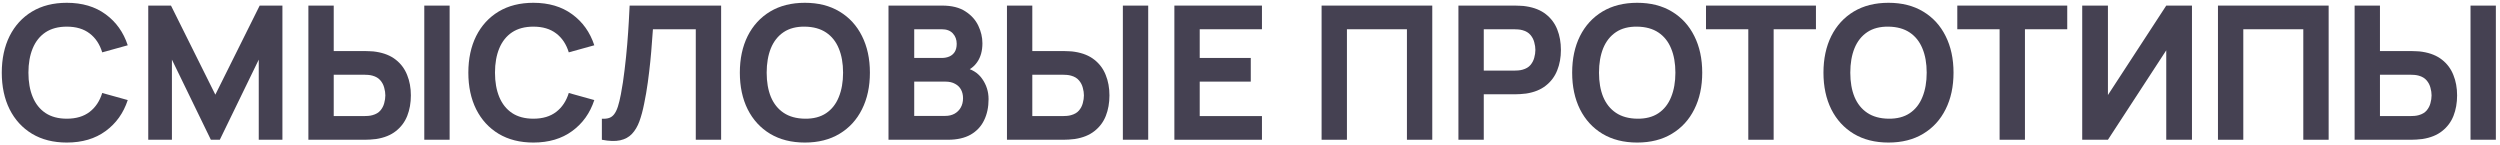 <?xml version="1.0" encoding="UTF-8"?> <svg xmlns="http://www.w3.org/2000/svg" width="483" height="28" viewBox="0 0 483 28" fill="none"> <path d="M12.908 27.54C10.316 27.54 8.078 26.976 6.194 25.848C4.322 24.72 2.876 23.142 1.856 21.114C0.848 19.086 0.344 16.728 0.344 14.04C0.344 11.352 0.848 8.994 1.856 6.966C2.876 4.938 4.322 3.36 6.194 2.232C8.078 1.104 10.316 0.54 12.908 0.54C15.884 0.54 18.38 1.278 20.396 2.754C22.424 4.23 23.852 6.228 24.68 8.748L19.748 10.116C19.268 8.544 18.458 7.326 17.318 6.462C16.178 5.586 14.708 5.148 12.908 5.148C11.264 5.148 9.89 5.514 8.786 6.246C7.694 6.978 6.872 8.01 6.32 9.342C5.768 10.674 5.492 12.24 5.492 14.04C5.492 15.84 5.768 17.406 6.32 18.738C6.872 20.07 7.694 21.102 8.786 21.834C9.89 22.566 11.264 22.932 12.908 22.932C14.708 22.932 16.178 22.494 17.318 21.618C18.458 20.742 19.268 19.524 19.748 17.964L24.68 19.332C23.852 21.852 22.424 23.85 20.396 25.326C18.38 26.802 15.884 27.54 12.908 27.54Z" fill="#454152"></path> <path d="M28.643 27V1.08H33.035L41.603 18.288L50.171 1.08H54.563V27H49.991V11.52L42.467 27H40.739L33.215 11.52V27H28.643Z" fill="#454152"></path> <path d="M59.58 27V1.08H64.476V9.864H70.524C70.764 9.864 71.1 9.876 71.532 9.9C71.964 9.912 72.348 9.948 72.684 10.008C74.22 10.248 75.48 10.758 76.464 11.538C77.46 12.318 78.192 13.302 78.66 14.49C79.14 15.666 79.38 16.98 79.38 18.432C79.38 19.884 79.146 21.204 78.678 22.392C78.21 23.568 77.478 24.546 76.482 25.326C75.498 26.106 74.232 26.616 72.684 26.856C72.348 26.904 71.964 26.94 71.532 26.964C71.112 26.988 70.776 27 70.524 27H59.58ZM64.476 22.428H70.308C70.56 22.428 70.836 22.416 71.136 22.392C71.436 22.368 71.712 22.32 71.964 22.248C72.624 22.068 73.134 21.768 73.494 21.348C73.854 20.916 74.1 20.442 74.232 19.926C74.376 19.398 74.448 18.9 74.448 18.432C74.448 17.964 74.376 17.472 74.232 16.956C74.1 16.428 73.854 15.954 73.494 15.534C73.134 15.102 72.624 14.796 71.964 14.616C71.712 14.544 71.436 14.496 71.136 14.472C70.836 14.448 70.56 14.436 70.308 14.436H64.476V22.428ZM81.972 27V1.08H86.868V27H81.972Z" fill="#454152"></path> <path d="M103.048 27.54C100.456 27.54 98.218 26.976 96.334 25.848C94.462 24.72 93.016 23.142 91.996 21.114C90.988 19.086 90.484 16.728 90.484 14.04C90.484 11.352 90.988 8.994 91.996 6.966C93.016 4.938 94.462 3.36 96.334 2.232C98.218 1.104 100.456 0.54 103.048 0.54C106.024 0.54 108.52 1.278 110.536 2.754C112.564 4.23 113.992 6.228 114.82 8.748L109.888 10.116C109.408 8.544 108.598 7.326 107.458 6.462C106.318 5.586 104.848 5.148 103.048 5.148C101.404 5.148 100.03 5.514 98.926 6.246C97.834 6.978 97.012 8.01 96.46 9.342C95.908 10.674 95.632 12.24 95.632 14.04C95.632 15.84 95.908 17.406 96.46 18.738C97.012 20.07 97.834 21.102 98.926 21.834C100.03 22.566 101.404 22.932 103.048 22.932C104.848 22.932 106.318 22.494 107.458 21.618C108.598 20.742 109.408 19.524 109.888 17.964L114.82 19.332C113.992 21.852 112.564 23.85 110.536 25.326C108.52 26.802 106.024 27.54 103.048 27.54Z" fill="#454152"></path> <path d="M116.281 27V22.932C116.833 22.968 117.301 22.92 117.685 22.788C118.069 22.656 118.393 22.416 118.657 22.068C118.933 21.708 119.173 21.216 119.377 20.592C119.581 19.956 119.773 19.164 119.953 18.216C120.241 16.716 120.481 15.138 120.673 13.482C120.877 11.814 121.045 10.182 121.177 8.586C121.309 6.99 121.411 5.538 121.483 4.23C121.555 2.91 121.609 1.86 121.645 1.08H139.321V27H134.425V5.652H126.145C126.097 6.324 126.031 7.2 125.947 8.28C125.875 9.36 125.773 10.554 125.641 11.862C125.509 13.17 125.347 14.526 125.155 15.93C124.963 17.334 124.729 18.696 124.453 20.016C124.201 21.3 123.895 22.44 123.535 23.436C123.175 24.42 122.695 25.23 122.095 25.866C121.507 26.49 120.745 26.904 119.809 27.108C118.873 27.312 117.697 27.276 116.281 27Z" fill="#454152"></path> <path d="M155.501 27.54C152.909 27.54 150.672 26.976 148.788 25.848C146.916 24.72 145.469 23.142 144.449 21.114C143.441 19.086 142.938 16.728 142.938 14.04C142.938 11.352 143.441 8.994 144.449 6.966C145.469 4.938 146.916 3.36 148.788 2.232C150.672 1.104 152.909 0.54 155.501 0.54C158.093 0.54 160.325 1.104 162.197 2.232C164.081 3.36 165.528 4.938 166.536 6.966C167.556 8.994 168.066 11.352 168.066 14.04C168.066 16.728 167.556 19.086 166.536 21.114C165.528 23.142 164.081 24.72 162.197 25.848C160.325 26.976 158.093 27.54 155.501 27.54ZM155.501 22.932C157.145 22.956 158.513 22.602 159.605 21.87C160.697 21.138 161.513 20.1 162.053 18.756C162.605 17.412 162.882 15.84 162.882 14.04C162.882 12.24 162.605 10.68 162.053 9.36C161.513 8.04 160.697 7.014 159.605 6.282C158.513 5.55 157.145 5.172 155.501 5.148C153.857 5.124 152.49 5.478 151.398 6.21C150.306 6.942 149.484 7.98 148.932 9.324C148.392 10.668 148.122 12.24 148.122 14.04C148.122 15.84 148.392 17.4 148.932 18.72C149.484 20.04 150.306 21.066 151.398 21.798C152.49 22.53 153.857 22.908 155.501 22.932Z" fill="#454152"></path> <path d="M171.659 27V1.08H182.027C183.875 1.08 185.369 1.452 186.509 2.196C187.649 2.928 188.483 3.852 189.011 4.968C189.539 6.084 189.803 7.212 189.803 8.352C189.803 9.804 189.473 11.01 188.813 11.97C188.165 12.93 187.271 13.572 186.131 13.896V12.996C187.751 13.332 188.963 14.082 189.767 15.246C190.583 16.41 190.991 17.712 190.991 19.152C190.991 20.7 190.703 22.062 190.127 23.238C189.563 24.414 188.699 25.338 187.535 26.01C186.371 26.67 184.907 27 183.143 27H171.659ZM176.627 22.392H182.639C183.299 22.392 183.887 22.254 184.403 21.978C184.919 21.69 185.321 21.294 185.609 20.79C185.909 20.274 186.059 19.668 186.059 18.972C186.059 18.36 185.933 17.814 185.681 17.334C185.429 16.854 185.045 16.476 184.529 16.2C184.025 15.912 183.395 15.768 182.639 15.768H176.627V22.392ZM176.627 11.196H181.955C182.507 11.196 182.999 11.1 183.431 10.908C183.863 10.716 184.205 10.422 184.457 10.026C184.709 9.618 184.835 9.096 184.835 8.46C184.835 7.668 184.589 7.002 184.097 6.462C183.605 5.922 182.891 5.652 181.955 5.652H176.627V11.196Z" fill="#454152"></path> <path d="M194.545 27V1.08H199.441V9.864H205.489C205.729 9.864 206.065 9.876 206.497 9.9C206.929 9.912 207.313 9.948 207.649 10.008C209.185 10.248 210.445 10.758 211.429 11.538C212.425 12.318 213.157 13.302 213.625 14.49C214.105 15.666 214.345 16.98 214.345 18.432C214.345 19.884 214.111 21.204 213.643 22.392C213.175 23.568 212.443 24.546 211.447 25.326C210.463 26.106 209.197 26.616 207.649 26.856C207.313 26.904 206.929 26.94 206.497 26.964C206.077 26.988 205.741 27 205.489 27H194.545ZM199.441 22.428H205.273C205.525 22.428 205.801 22.416 206.101 22.392C206.401 22.368 206.677 22.32 206.929 22.248C207.589 22.068 208.099 21.768 208.459 21.348C208.819 20.916 209.065 20.442 209.197 19.926C209.341 19.398 209.413 18.9 209.413 18.432C209.413 17.964 209.341 17.472 209.197 16.956C209.065 16.428 208.819 15.954 208.459 15.534C208.099 15.102 207.589 14.796 206.929 14.616C206.677 14.544 206.401 14.496 206.101 14.472C205.801 14.448 205.525 14.436 205.273 14.436H199.441V22.428ZM216.937 27V1.08H221.833V27H216.937Z" fill="#454152"></path> <path d="M226.889 27V1.08H243.809V5.652H231.785V11.196H241.649V15.768H231.785V22.428H243.809V27H226.889Z" fill="#454152"></path> <path d="M255.331 27V1.08H276.715V27H271.819V5.652H260.227V27H255.331Z" fill="#454152"></path> <path d="M281.768 27V1.08H292.712C292.964 1.08 293.3 1.092 293.72 1.116C294.152 1.128 294.536 1.164 294.872 1.224C296.42 1.464 297.686 1.974 298.67 2.754C299.666 3.534 300.398 4.518 300.866 5.706C301.334 6.882 301.568 8.196 301.568 9.648C301.568 11.1 301.328 12.42 300.848 13.608C300.38 14.784 299.648 15.762 298.652 16.542C297.668 17.322 296.408 17.832 294.872 18.072C294.536 18.12 294.152 18.156 293.72 18.18C293.288 18.204 292.952 18.216 292.712 18.216H286.664V27H281.768ZM286.664 13.644H292.496C292.748 13.644 293.024 13.632 293.324 13.608C293.624 13.584 293.9 13.536 294.152 13.464C294.812 13.284 295.322 12.984 295.682 12.564C296.042 12.132 296.288 11.658 296.42 11.142C296.564 10.614 296.636 10.116 296.636 9.648C296.636 9.18 296.564 8.688 296.42 8.172C296.288 7.644 296.042 7.17 295.682 6.75C295.322 6.318 294.812 6.012 294.152 5.832C293.9 5.76 293.624 5.712 293.324 5.688C293.024 5.664 292.748 5.652 292.496 5.652H286.664V13.644Z" fill="#454152"></path> <path d="M316.306 27.54C313.714 27.54 311.476 26.976 309.592 25.848C307.72 24.72 306.274 23.142 305.254 21.114C304.246 19.086 303.742 16.728 303.742 14.04C303.742 11.352 304.246 8.994 305.254 6.966C306.274 4.938 307.72 3.36 309.592 2.232C311.476 1.104 313.714 0.54 316.306 0.54C318.898 0.54 321.13 1.104 323.002 2.232C324.886 3.36 326.332 4.938 327.34 6.966C328.36 8.994 328.87 11.352 328.87 14.04C328.87 16.728 328.36 19.086 327.34 21.114C326.332 23.142 324.886 24.72 323.002 25.848C321.13 26.976 318.898 27.54 316.306 27.54ZM316.306 22.932C317.95 22.956 319.318 22.602 320.41 21.87C321.502 21.138 322.318 20.1 322.858 18.756C323.41 17.412 323.686 15.84 323.686 14.04C323.686 12.24 323.41 10.68 322.858 9.36C322.318 8.04 321.502 7.014 320.41 6.282C319.318 5.55 317.95 5.172 316.306 5.148C314.662 5.124 313.294 5.478 312.202 6.21C311.11 6.942 310.288 7.98 309.736 9.324C309.196 10.668 308.926 12.24 308.926 14.04C308.926 15.84 309.196 17.4 309.736 18.72C310.288 20.04 311.11 21.066 312.202 21.798C313.294 22.53 314.662 22.908 316.306 22.932Z" fill="#454152"></path> <path d="M337.772 27V5.652H329.6V1.08H350.84V5.652H342.668V27H337.772Z" fill="#454152"></path> <path d="M364.857 27.54C362.265 27.54 360.027 26.976 358.143 25.848C356.271 24.72 354.825 23.142 353.805 21.114C352.797 19.086 352.293 16.728 352.293 14.04C352.293 11.352 352.797 8.994 353.805 6.966C354.825 4.938 356.271 3.36 358.143 2.232C360.027 1.104 362.265 0.54 364.857 0.54C367.449 0.54 369.681 1.104 371.553 2.232C373.437 3.36 374.883 4.938 375.891 6.966C376.911 8.994 377.421 11.352 377.421 14.04C377.421 16.728 376.911 19.086 375.891 21.114C374.883 23.142 373.437 24.72 371.553 25.848C369.681 26.976 367.449 27.54 364.857 27.54ZM364.857 22.932C366.501 22.956 367.869 22.602 368.961 21.87C370.053 21.138 370.869 20.1 371.409 18.756C371.961 17.412 372.237 15.84 372.237 14.04C372.237 12.24 371.961 10.68 371.409 9.36C370.869 8.04 370.053 7.014 368.961 6.282C367.869 5.55 366.501 5.172 364.857 5.148C363.213 5.124 361.845 5.478 360.753 6.21C359.661 6.942 358.839 7.98 358.287 9.324C357.747 10.668 357.477 12.24 357.477 14.04C357.477 15.84 357.747 17.4 358.287 18.72C358.839 20.04 359.661 21.066 360.753 21.798C361.845 22.53 363.213 22.908 364.857 22.932Z" fill="#454152"></path> <path d="M386.323 27V5.652H378.151V1.08H399.391V5.652H391.219V27H386.323Z" fill="#454152"></path> <path d="M423.488 27H418.52V9.72L407.252 27H402.284V1.08H407.252V18.36L418.52 1.08H423.488V27Z" fill="#454152"></path> <path d="M428.51 27V1.08H449.894V27H444.998V5.652H433.406V27H428.51Z" fill="#454152"></path> <path d="M454.912 27V1.08H459.808V9.864H465.856C466.096 9.864 466.432 9.876 466.864 9.9C467.296 9.912 467.68 9.948 468.016 10.008C469.552 10.248 470.812 10.758 471.796 11.538C472.792 12.318 473.524 13.302 473.992 14.49C474.472 15.666 474.712 16.98 474.712 18.432C474.712 19.884 474.478 21.204 474.01 22.392C473.542 23.568 472.81 24.546 471.814 25.326C470.83 26.106 469.564 26.616 468.016 26.856C467.68 26.904 467.296 26.94 466.864 26.964C466.444 26.988 466.108 27 465.856 27H454.912ZM459.808 22.428H465.64C465.892 22.428 466.168 22.416 466.468 22.392C466.768 22.368 467.044 22.32 467.296 22.248C467.956 22.068 468.466 21.768 468.826 21.348C469.186 20.916 469.432 20.442 469.564 19.926C469.708 19.398 469.78 18.9 469.78 18.432C469.78 17.964 469.708 17.472 469.564 16.956C469.432 16.428 469.186 15.954 468.826 15.534C468.466 15.102 467.956 14.796 467.296 14.616C467.044 14.544 466.768 14.496 466.468 14.472C466.168 14.448 465.892 14.436 465.64 14.436H459.808V22.428ZM477.304 27V1.08H482.2V27H477.304Z" fill="#454152"></path> </svg> 